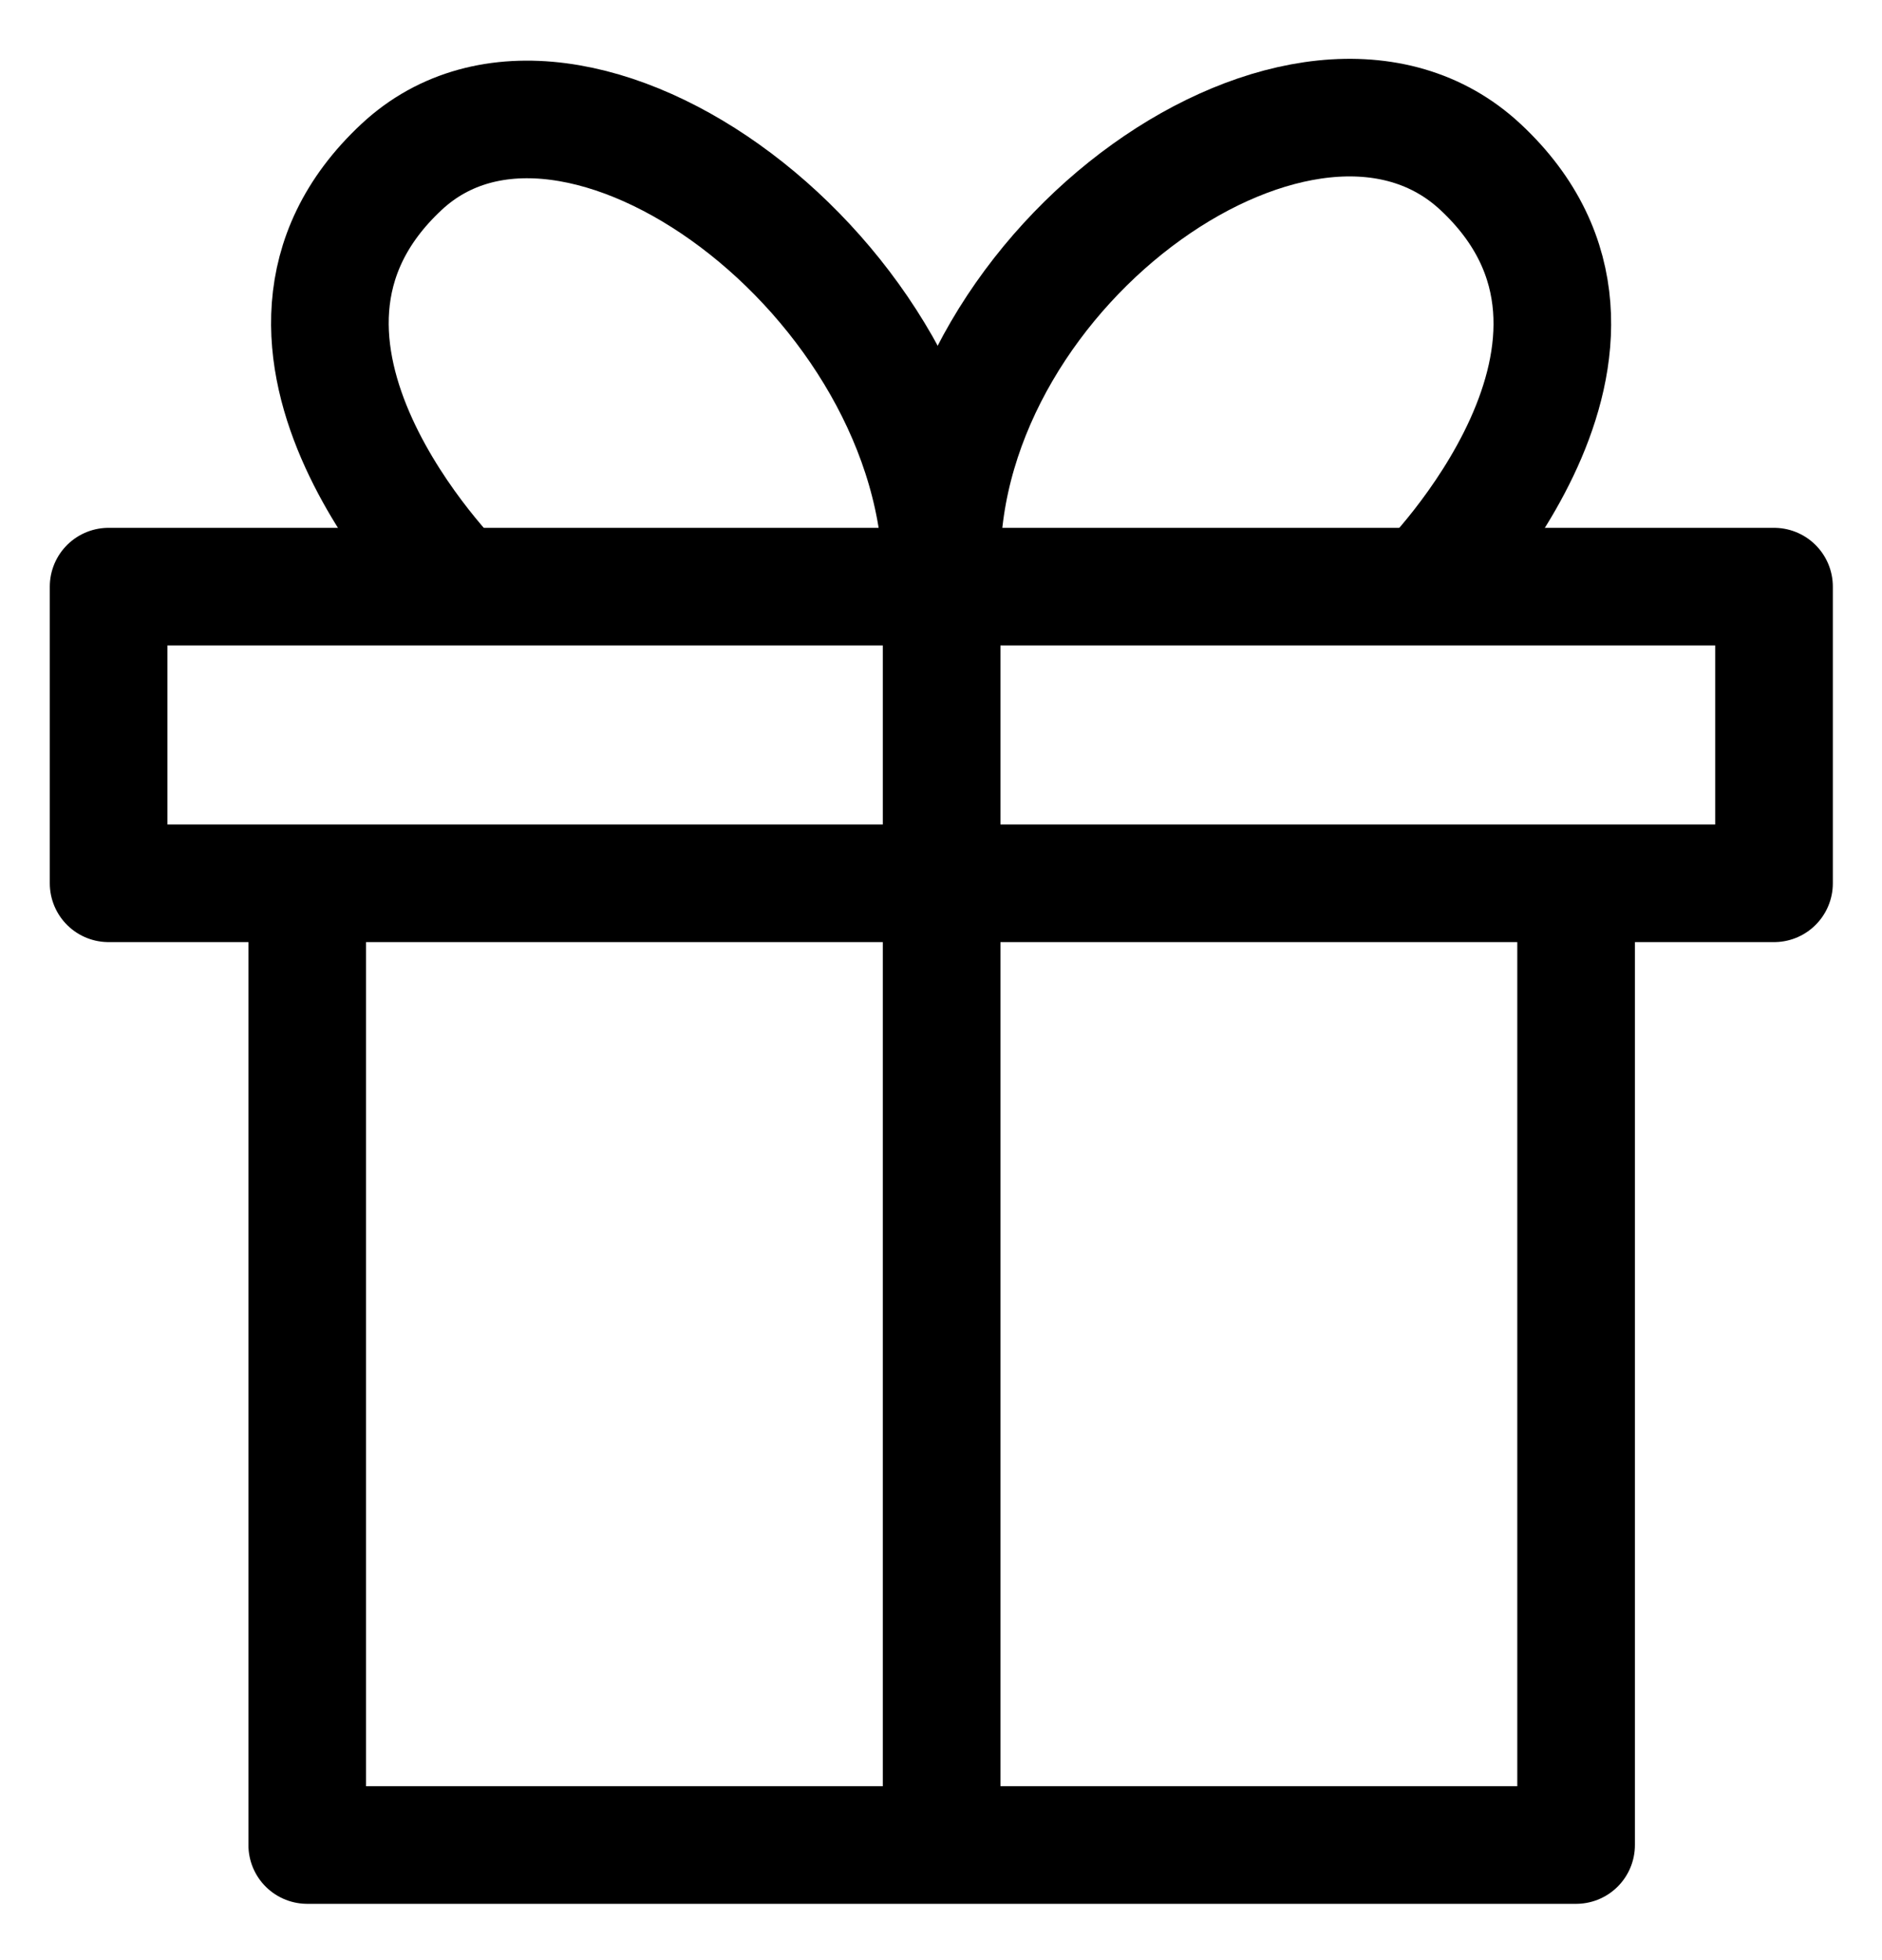<svg width="24" height="25" viewBox="0 0 24 25" fill="none" xmlns="http://www.w3.org/2000/svg">
<g clip-path="url(#clip0_11044_381)">
<path d="M22.623 7.482H1.385V11.266H22.623V7.482Z" stroke="black" stroke-width="1.5" stroke-miterlimit="10" stroke-linejoin="round"/>
<path d="M20.099 11.268V23.532H3.918V11.268" stroke="black" stroke-width="1.5" stroke-miterlimit="10" stroke-linejoin="round"/>
<path d="M5.84 7.483C5.84 7.483 2.706 4.38 5.121 2.129C7.31 0.088 12.008 3.551 12.008 7.389" stroke="black" stroke-width="1.5" stroke-miterlimit="10" stroke-linejoin="round"/>
<path d="M18.175 7.483C18.175 7.483 21.294 4.38 18.879 2.129C16.69 0.089 12.008 3.341 12.008 7.171" stroke="black" stroke-width="1.5" stroke-miterlimit="10" stroke-linejoin="round"/>
<path d="M12.008 5.701V23.383" stroke="black" stroke-width="1.5" stroke-miterlimit="10" stroke-linejoin="round"/>
</g>
<defs>
<clipPath id="clip0_11044_381">
<rect width="24" height="24" fill="white" transform="translate(0 0.5)"/>
</clipPath>
</defs>
</svg>
